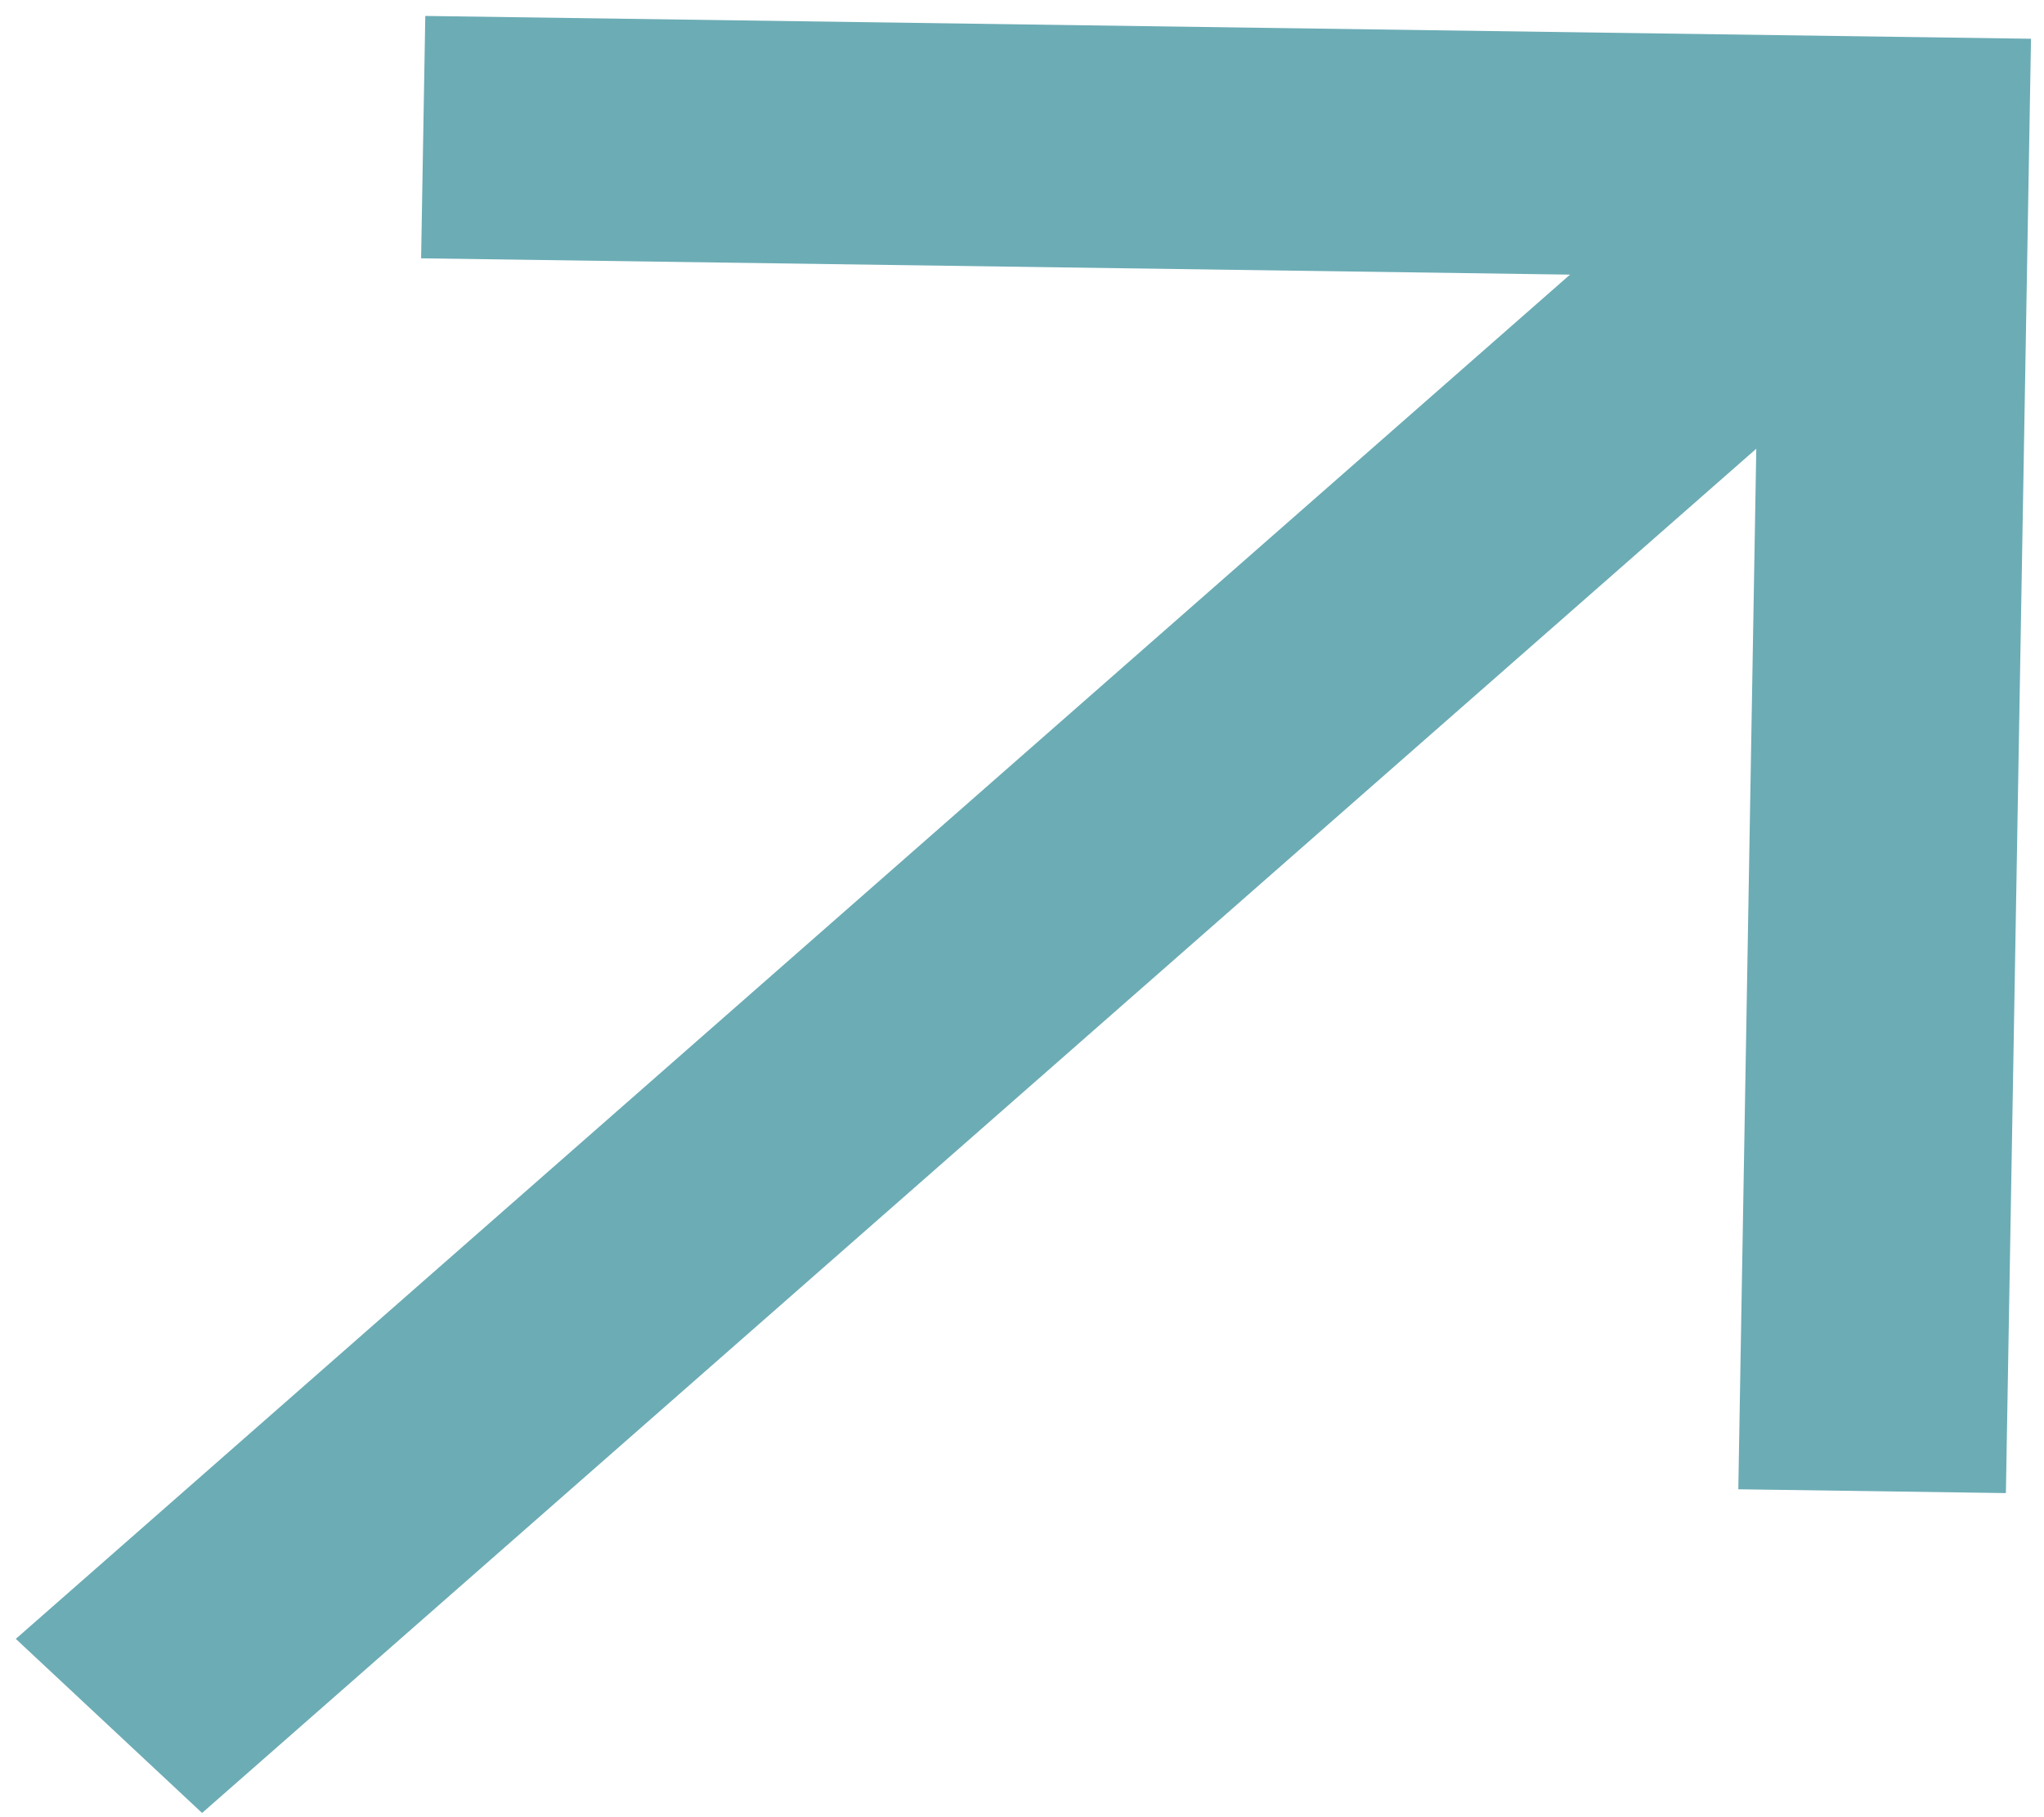 <?xml version="1.0" encoding="UTF-8"?> <svg xmlns="http://www.w3.org/2000/svg" width="45" height="40" viewBox="0 0 45 40" fill="none"><path d="M34.565 6.045L9.271 5.686L9.363 0.351L44.714 0.853L44.668 3.52L44.161 32.866L38.27 32.782L38.666 9.877L4.449 39.907L0.348 36.075L34.565 6.045Z" fill="#6CACB5"></path></svg> 